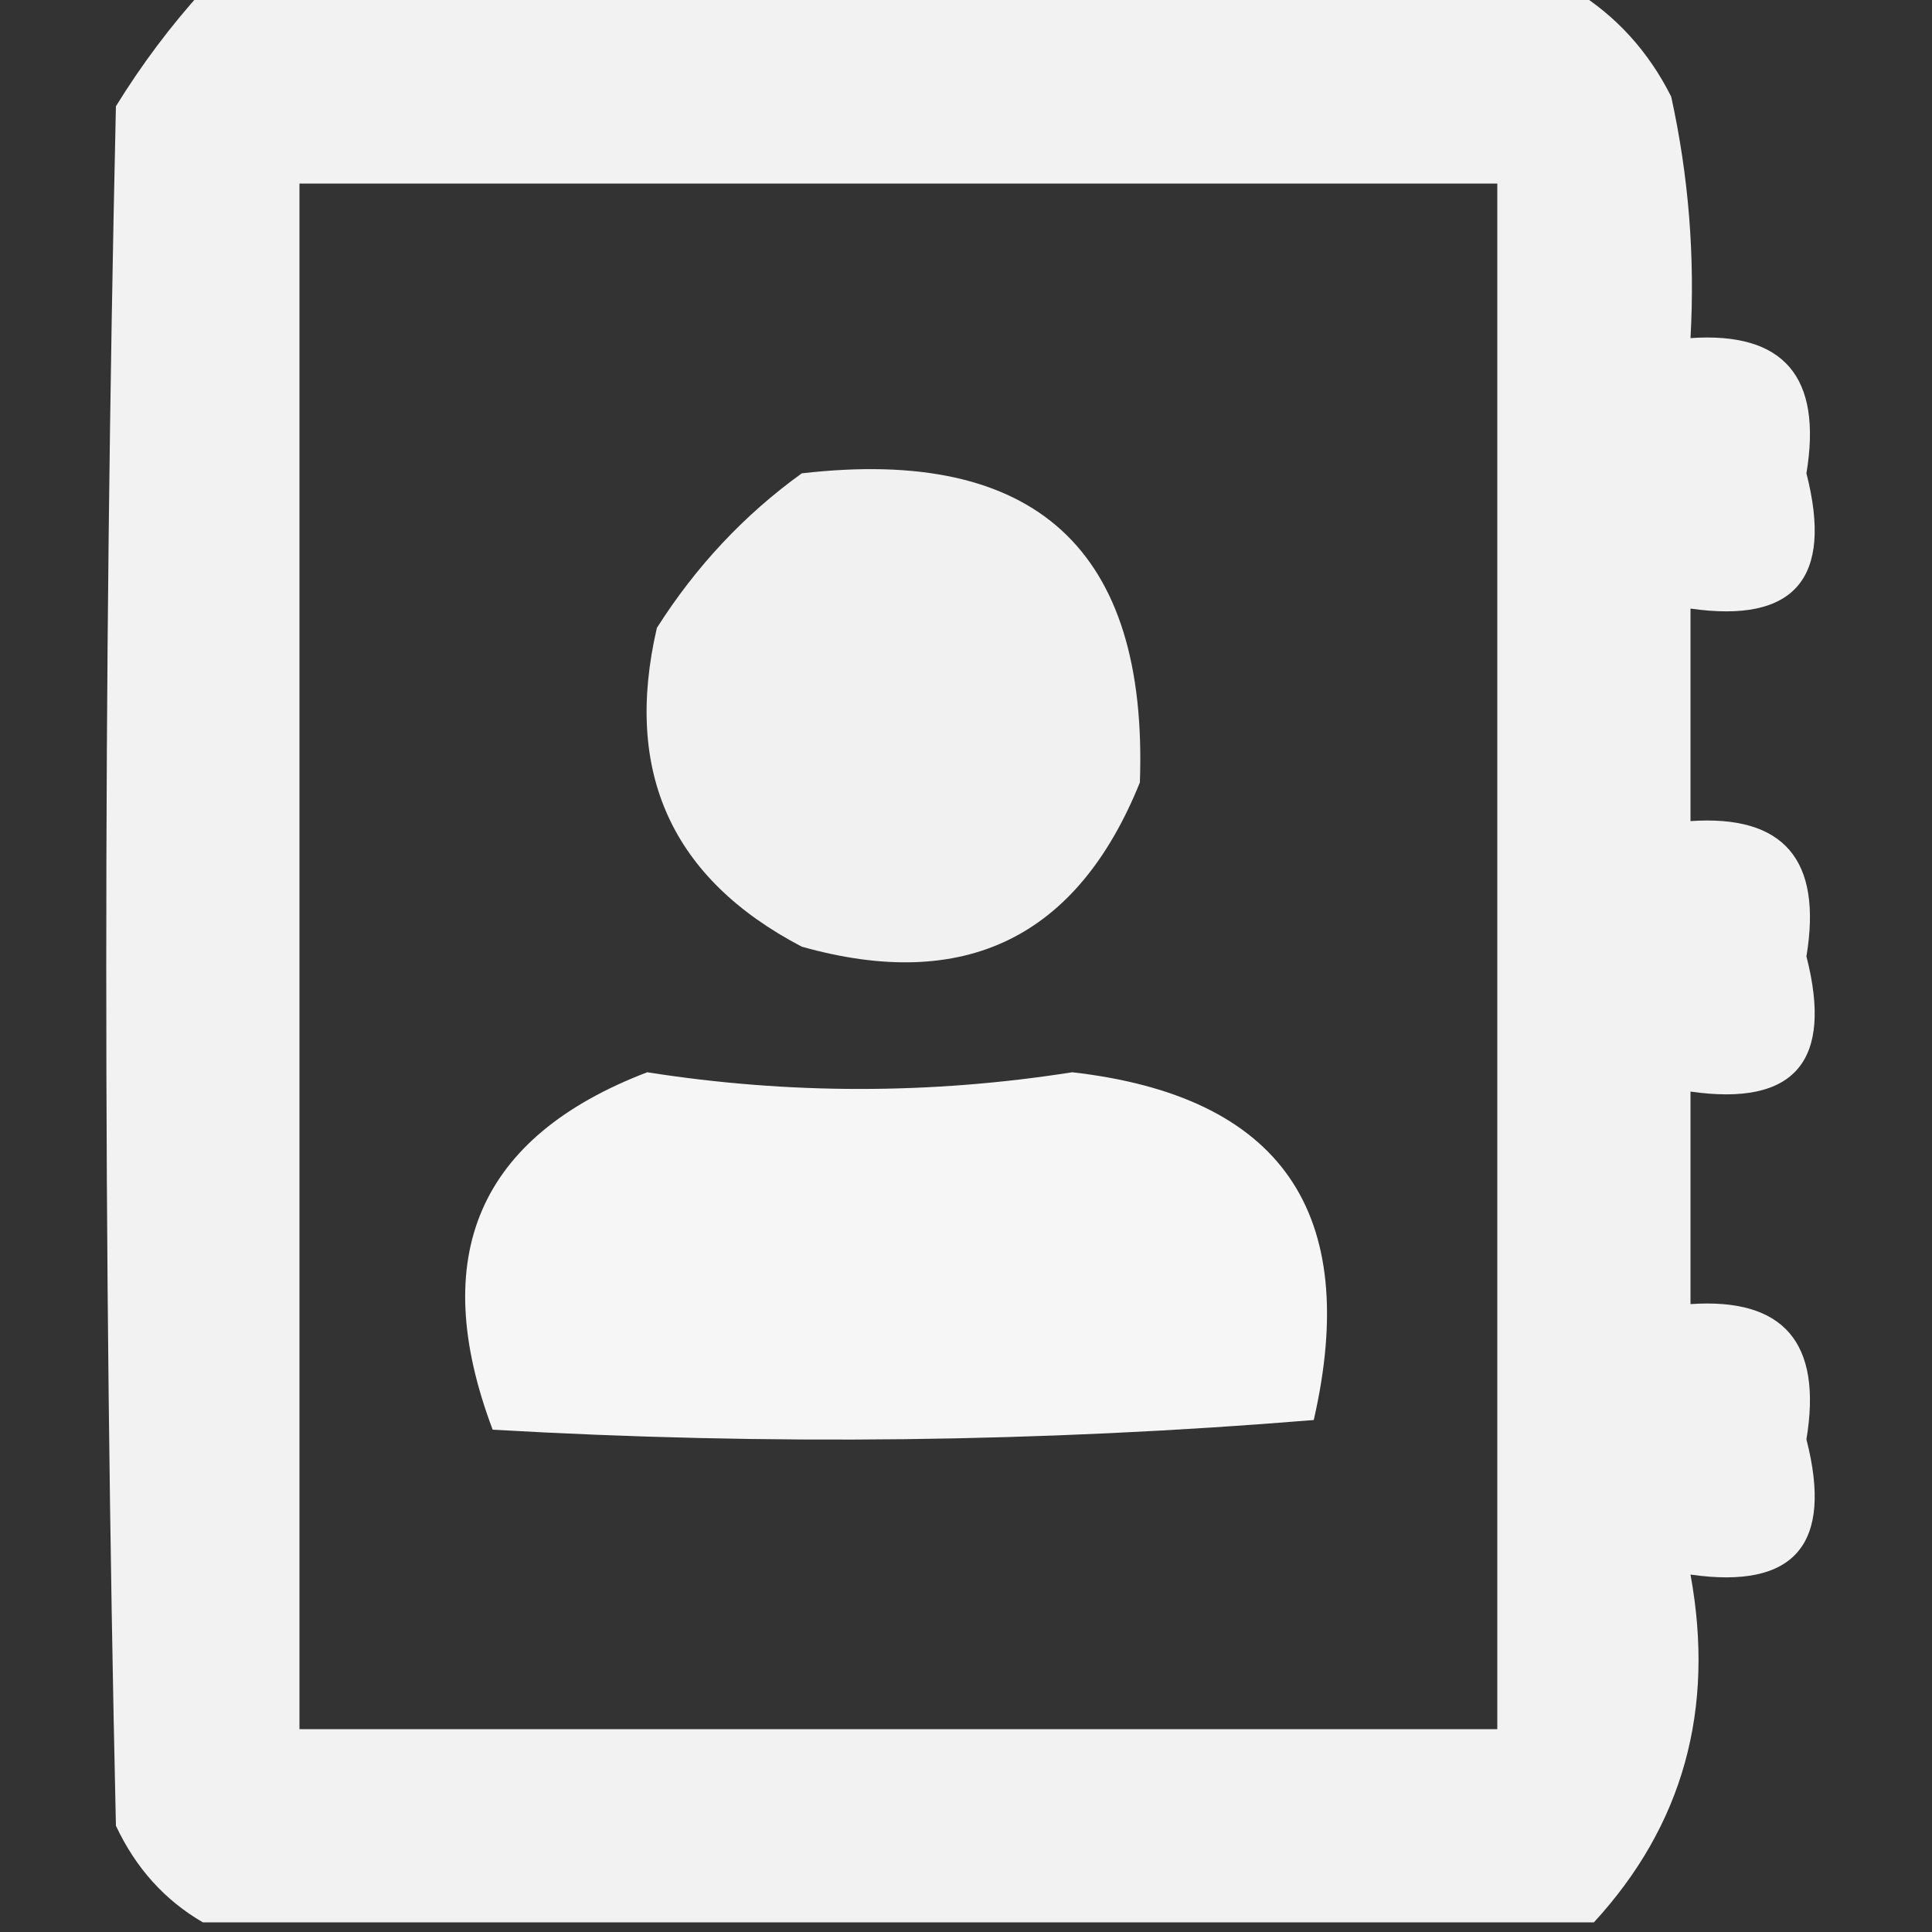<?xml version="1.0" encoding="UTF-8"?>
<!DOCTYPE svg PUBLIC "-//W3C//DTD SVG 1.1//EN" "http://www.w3.org/Graphics/SVG/1.1/DTD/svg11.dtd">
<svg xmlns="http://www.w3.org/2000/svg" version="1.1" width="100px" height="100px" style="shape-rendering:geometricPrecision; text-rendering:geometricPrecision; image-rendering:optimizeQuality; fill-rule:evenodd; clip-rule:evenodd" xmlns:xlink="http://www.w3.org/1999/xlink">
<rect width="100%" height="100%" fill="#333333" stroke="none"/>
<g><path style="opacity:0.936" fill="#fefffe" d="M 10.5,-0.5 C 34.167,-0.5 57.833,-0.5 81.5,-0.5C 83.654,0.824 85.321,2.657 86.5,5C 87.404,9.111 87.737,13.278 87.5,17.5C 92.332,17.169 94.332,19.503 93.5,24.5C 94.894,29.938 92.894,32.272 87.5,31.5C 87.5,35.167 87.5,38.833 87.5,42.5C 92.332,42.169 94.332,44.502 93.5,49.5C 94.894,54.938 92.894,57.272 87.5,56.5C 87.5,60.167 87.5,63.833 87.5,67.5C 92.332,67.169 94.332,69.502 93.5,74.5C 94.894,79.938 92.894,82.272 87.5,81.5C 88.778,88.484 87.112,94.484 82.5,99.5C 58.5,99.5 34.5,99.5 10.5,99.5C 8.525,98.354 7.025,96.687 6,94.5C 5.333,64.833 5.333,35.167 6,5.5C 7.332,3.34 8.832,1.34 10.5,-0.5 Z M 15.5,9.5 C 36.167,9.5 56.833,9.5 77.5,9.5C 77.5,36.167 77.5,62.833 77.5,89.5C 56.833,89.5 36.167,89.5 15.5,89.5C 15.5,62.833 15.5,36.167 15.5,9.5 Z"/></g>
<g><path style="opacity:0.927" fill="#fefffe" d="M 41.5,24.5 C 53.597,23.1 59.431,28.434 59,40.5C 55.757,48.538 49.923,51.371 41.5,49C 34.766,45.475 32.266,39.975 34,32.5C 36.028,29.308 38.528,26.641 41.5,24.5 Z"/></g>
<g><path style="opacity:0.954" fill="#fefffe" d="M 33.5,55.5 C 40.836,56.652 48.169,56.652 55.5,55.5C 66.297,56.734 70.464,62.734 68,73.5C 53.908,74.656 39.742,74.823 25.5,74C 22.11,65.006 24.777,58.839 33.5,55.5 Z"/></g>
</svg>
